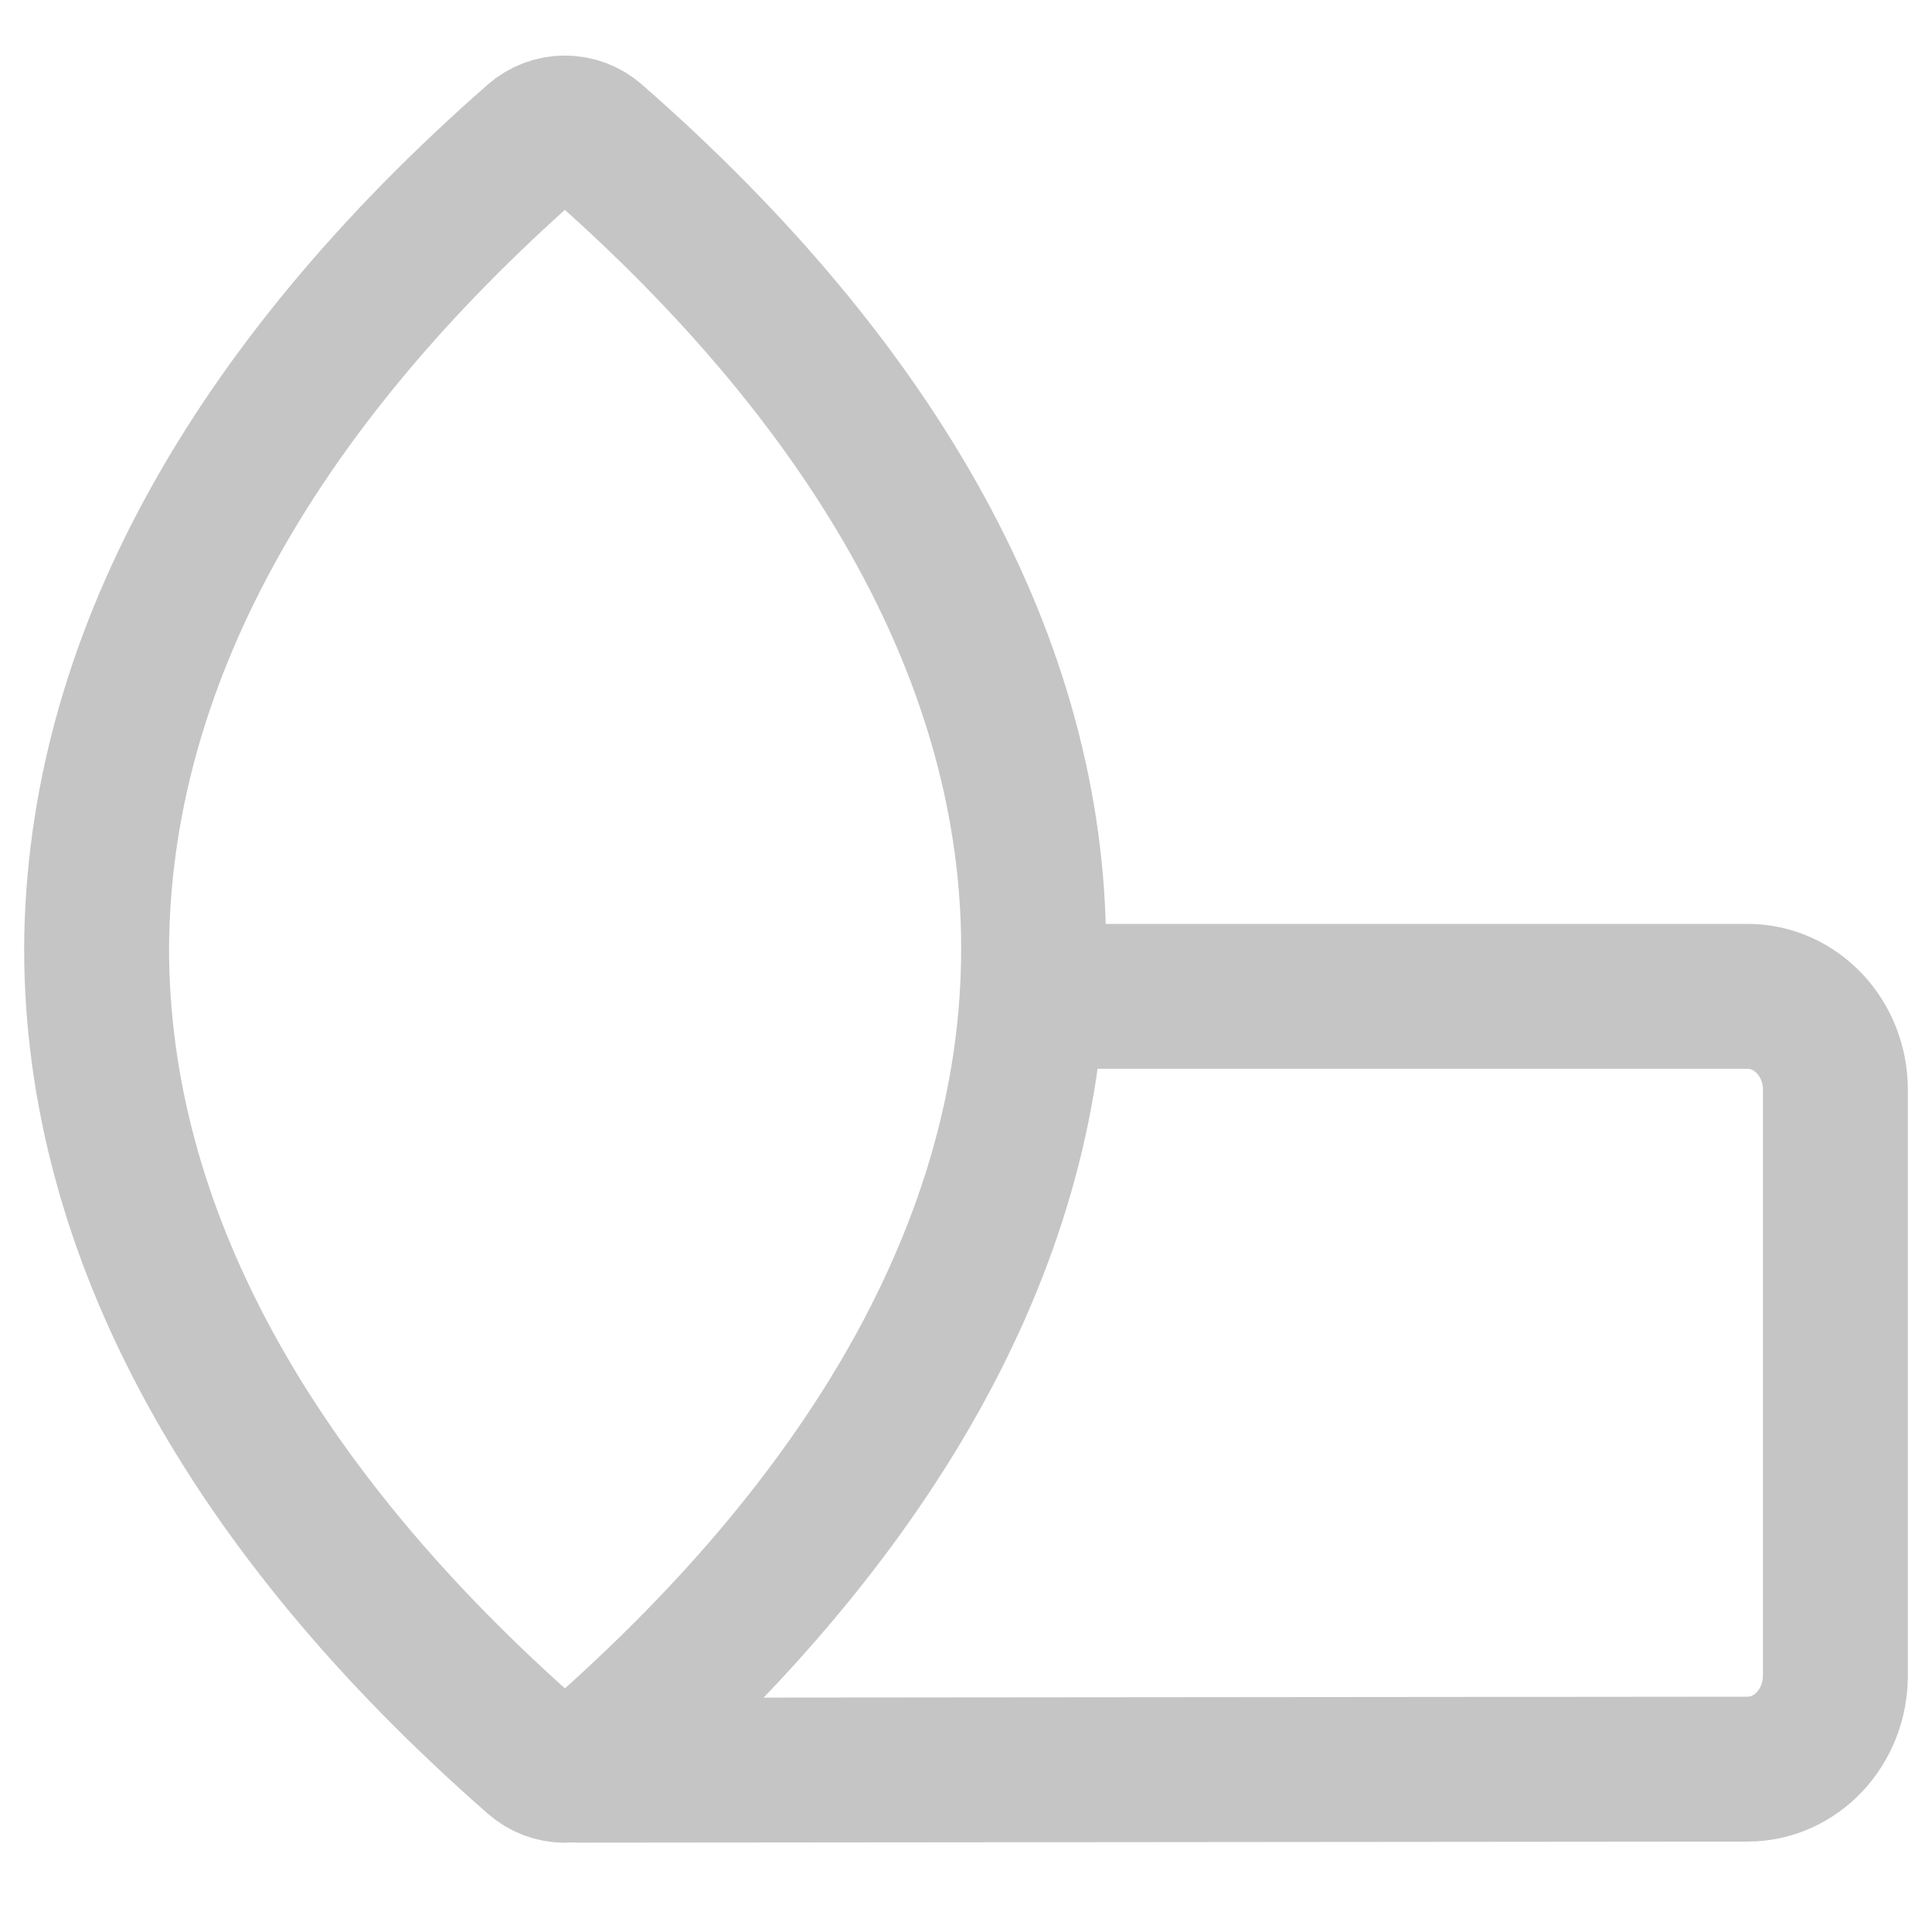 <?xml version="1.0" encoding="UTF-8"?> <svg xmlns="http://www.w3.org/2000/svg" width="20" height="20" viewBox="0 0 20 20" fill="none"><path d="M6 18.325L18.09 18.314C18.593 18.314 19 17.88 19 17.345V11.282C19 10.747 18.593 10.314 18.09 10.314H10.708M6.152 1.44C6.068 1.366 5.96 1.325 5.848 1.325C5.735 1.325 5.627 1.366 5.543 1.44C2.6 4.02 1.014 6.881 1 9.818C1 12.746 2.586 15.621 5.543 18.21C5.627 18.285 5.736 18.326 5.848 18.326C5.96 18.326 6.069 18.285 6.153 18.21C9.11 15.621 10.7 12.746 10.7 9.818C10.7 6.89 9.1 4.019 6.152 1.44Z" stroke="#C5C5C5" stroke-width="1.5" stroke-linecap="round" stroke-linejoin="round"></path></svg> 